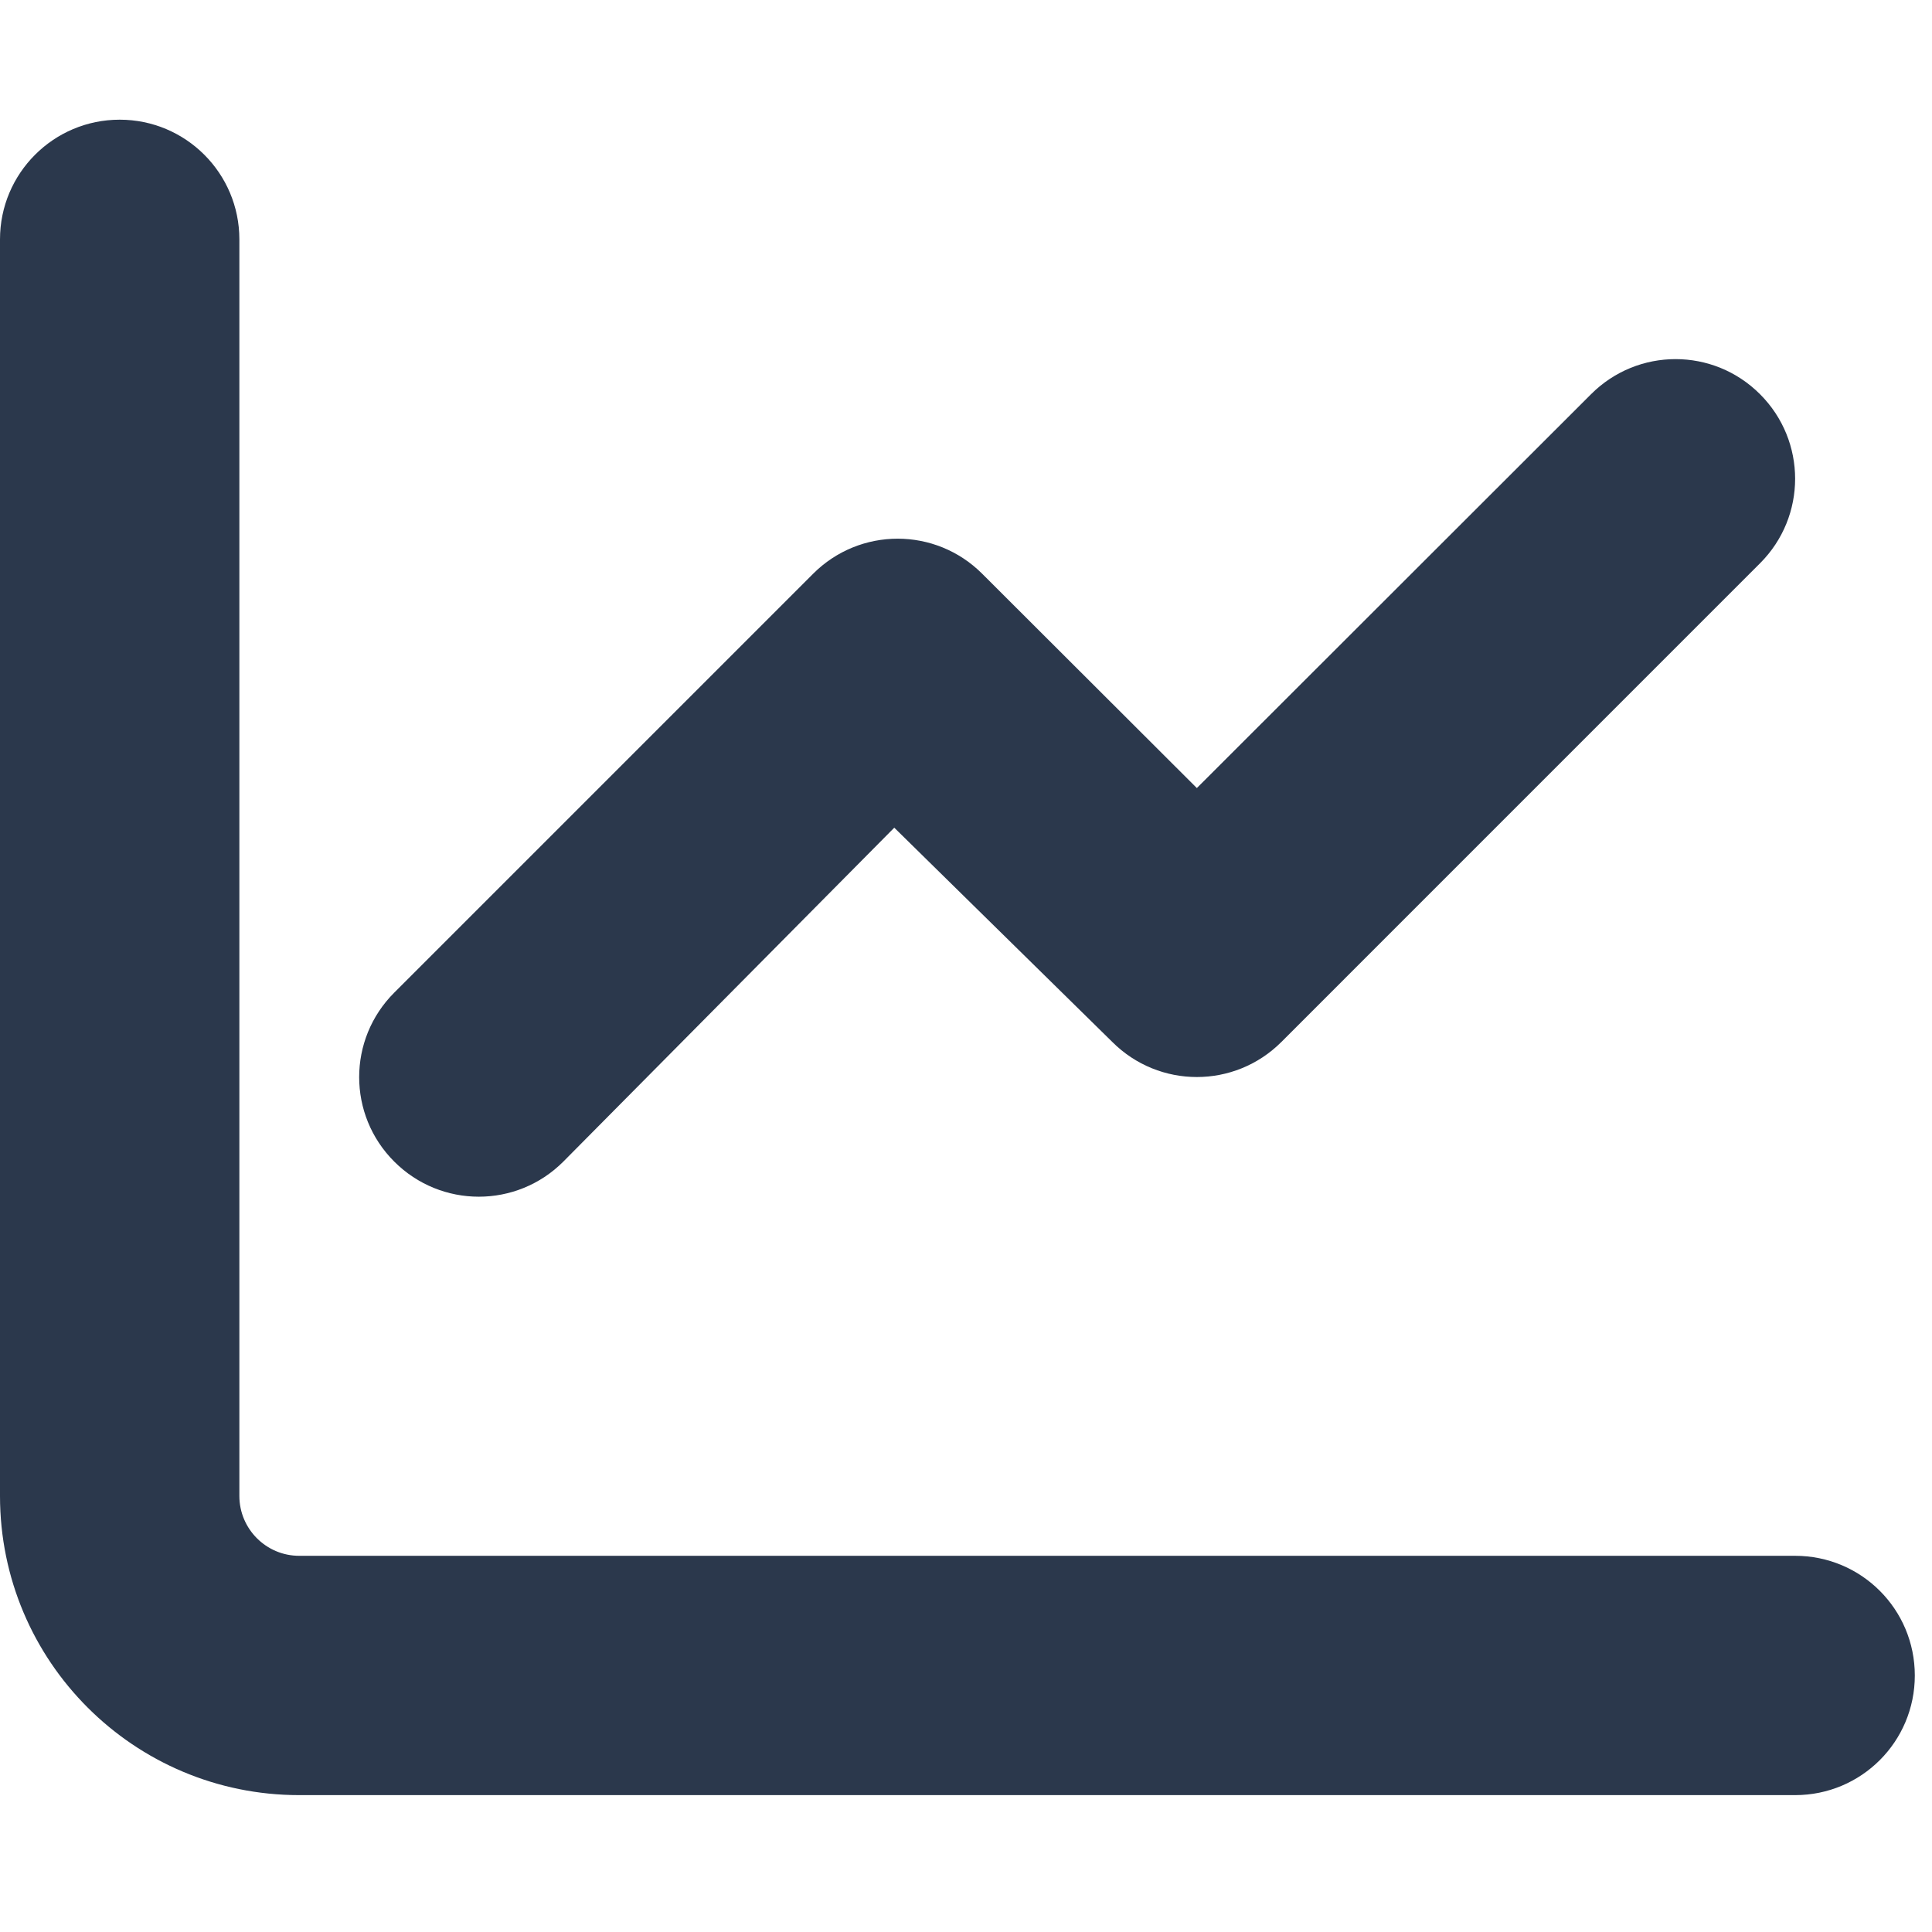 <?xml version="1.0"?>
<svg xmlns="http://www.w3.org/2000/svg" width="39" height="39" viewBox="0 0 39 39" fill="none">
<g clip-path="url(#clip0_310_926)">
<path d="M35.529 7.958C36.473 8.902 36.473 10.427 35.529 11.37L25.866 21.034C24.922 21.977 23.398 21.977 22.454 21.034L18.052 16.708L11.371 23.449C10.428 24.393 8.903 24.393 7.959 23.449C7.014 22.506 7.014 20.981 7.959 20.037L16.414 11.582C17.358 10.638 18.883 10.638 19.827 11.582L24.16 15.908L32.117 7.958C33.061 7.013 34.586 7.013 35.529 7.958Z" fill="#2B384C"/>
<path d="M2.416 2.416C3.75 2.416 4.832 3.498 4.832 4.832V30.198C4.832 30.862 5.372 31.406 6.04 31.406H36.237C37.574 31.406 38.653 32.485 38.653 33.822C38.653 35.158 37.574 36.237 36.237 36.237H6.04C2.704 36.237 0 33.535 0 30.198V4.832C0 3.498 1.082 2.416 2.416 2.416Z" fill="#2B384C"/>
</g>
<defs>
<clipPath id="clip0_310_926">
<rect width="38.657" height="38.657" fill="white"/>
</clipPath>
</defs>
</svg>
